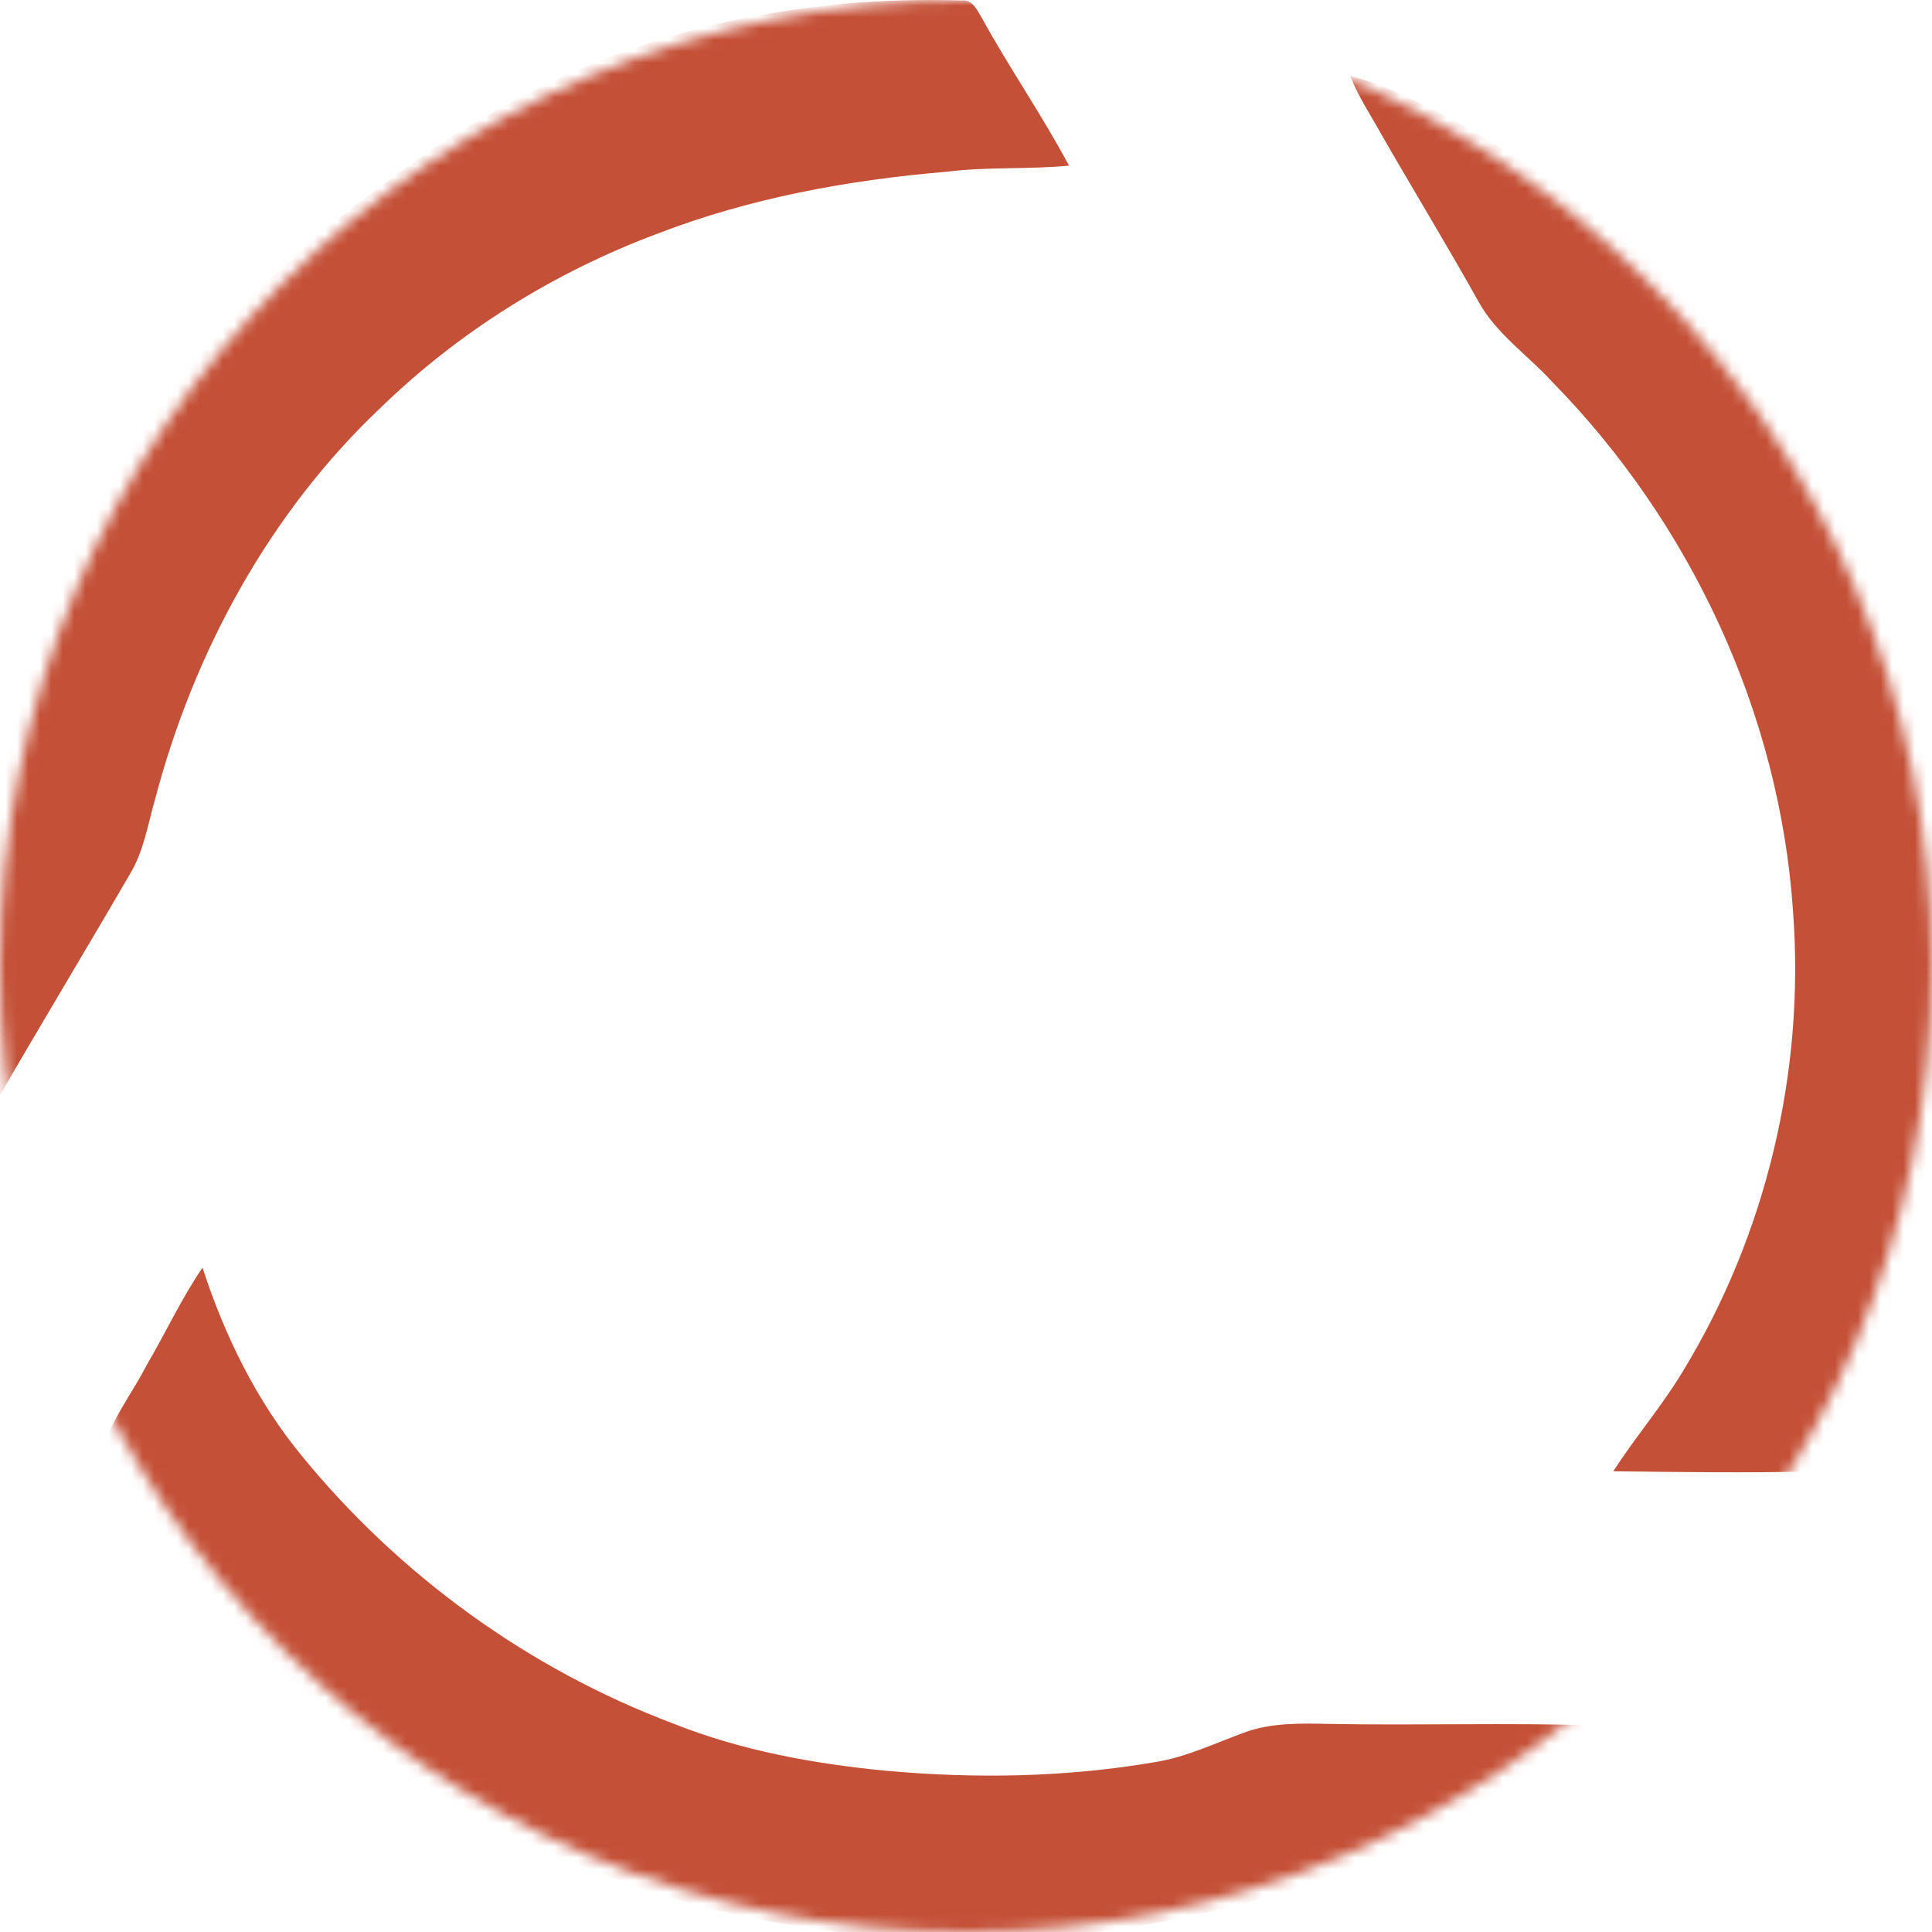 <?xml version="1.0" encoding="UTF-8"?> <svg xmlns="http://www.w3.org/2000/svg" width="169" height="169" viewBox="0 0 169 169" fill="none"> <mask id="mask0_103_43" style="mask-type:alpha" maskUnits="userSpaceOnUse" x="0" y="0" width="169" height="169"> <circle cx="84.5" cy="84.5" r="84.5" fill="black"></circle> </mask> <g mask="url(#mask0_103_43)"> <path d="M67.282 1.187C72.837 0.212 78.493 -0.125 84.126 0.04C85.063 -0.069 85.46 0.876 85.865 1.532C88.279 5.928 91.15 10.062 93.511 14.489C89.958 14.833 86.375 14.575 82.829 15.021C74.205 15.744 65.592 17.322 57.5 20.444C48.509 23.806 40.177 28.978 33.288 35.672C23.573 44.859 16.954 57.028 13.57 69.903C12.933 72.088 12.592 74.404 11.407 76.387C7.513 83.092 3.499 89.726 -0.373 96.442C-0.942 97.417 -1.587 98.346 -2.254 99.257C-2.442 91.885 -3.465 84.512 -2.749 77.14C-1.632 65.135 2.176 53.363 8.48 43.075C11.295 38.637 14.646 34.57 18.008 30.541C23.472 23.604 30.496 18.102 37.73 13.12C46.608 7.142 56.709 2.956 67.282 1.187Z" fill="#C45037"></path> <path d="M118.109 6.647C120.969 7.322 123.577 8.735 126.197 10.013C133.018 13.63 139.386 18.105 145.091 23.307C155.038 32.55 162.691 44.232 167.215 57.035C172.732 72.59 173.549 89.808 169.355 105.782C167.819 111.352 164.903 116.374 162.118 121.389C160.784 123.761 159.757 126.287 158.535 128.716C152.737 128.847 146.927 128.768 141.125 128.697C143.037 125.71 145.368 123.015 147.197 119.972C154.494 108.016 157.89 93.736 156.848 79.778C155.694 62.44 147.905 45.762 135.766 33.389C133.618 31.036 130.852 29.188 129.304 26.336C126.583 21.471 123.682 16.707 120.901 11.872C119.949 10.144 118.836 8.495 118.109 6.647Z" fill="#C45037"></path> <path d="M12.828 119.417C14.488 116.591 15.864 113.593 17.715 110.887C19.645 116.824 22.427 122.532 26.418 127.371C34.956 137.816 46.249 146.006 58.883 150.762C64.794 153.119 71.102 154.274 77.413 154.888C85.284 155.608 93.264 155.477 101.063 154.135C103.841 153.689 106.374 152.437 108.998 151.496C111.359 150.668 113.896 150.751 116.363 150.799C124.083 150.942 131.808 150.683 139.525 150.93C138.232 152.418 136.519 153.43 134.911 154.525C128.311 158.76 121.37 162.564 113.881 164.982C97.51 170.398 79.602 171.106 62.83 167.126C55.386 165.375 48.28 162.381 41.612 158.659C35.485 155.139 29.424 151.286 24.525 146.129C21.549 143.213 19.065 139.855 16.328 136.722C14.035 133.963 11.962 131.017 10.141 127.925C9.706 127.104 9.02 126.156 9.563 125.219C10.497 123.203 11.809 121.389 12.828 119.417Z" fill="#C45037"></path> </g> </svg> 